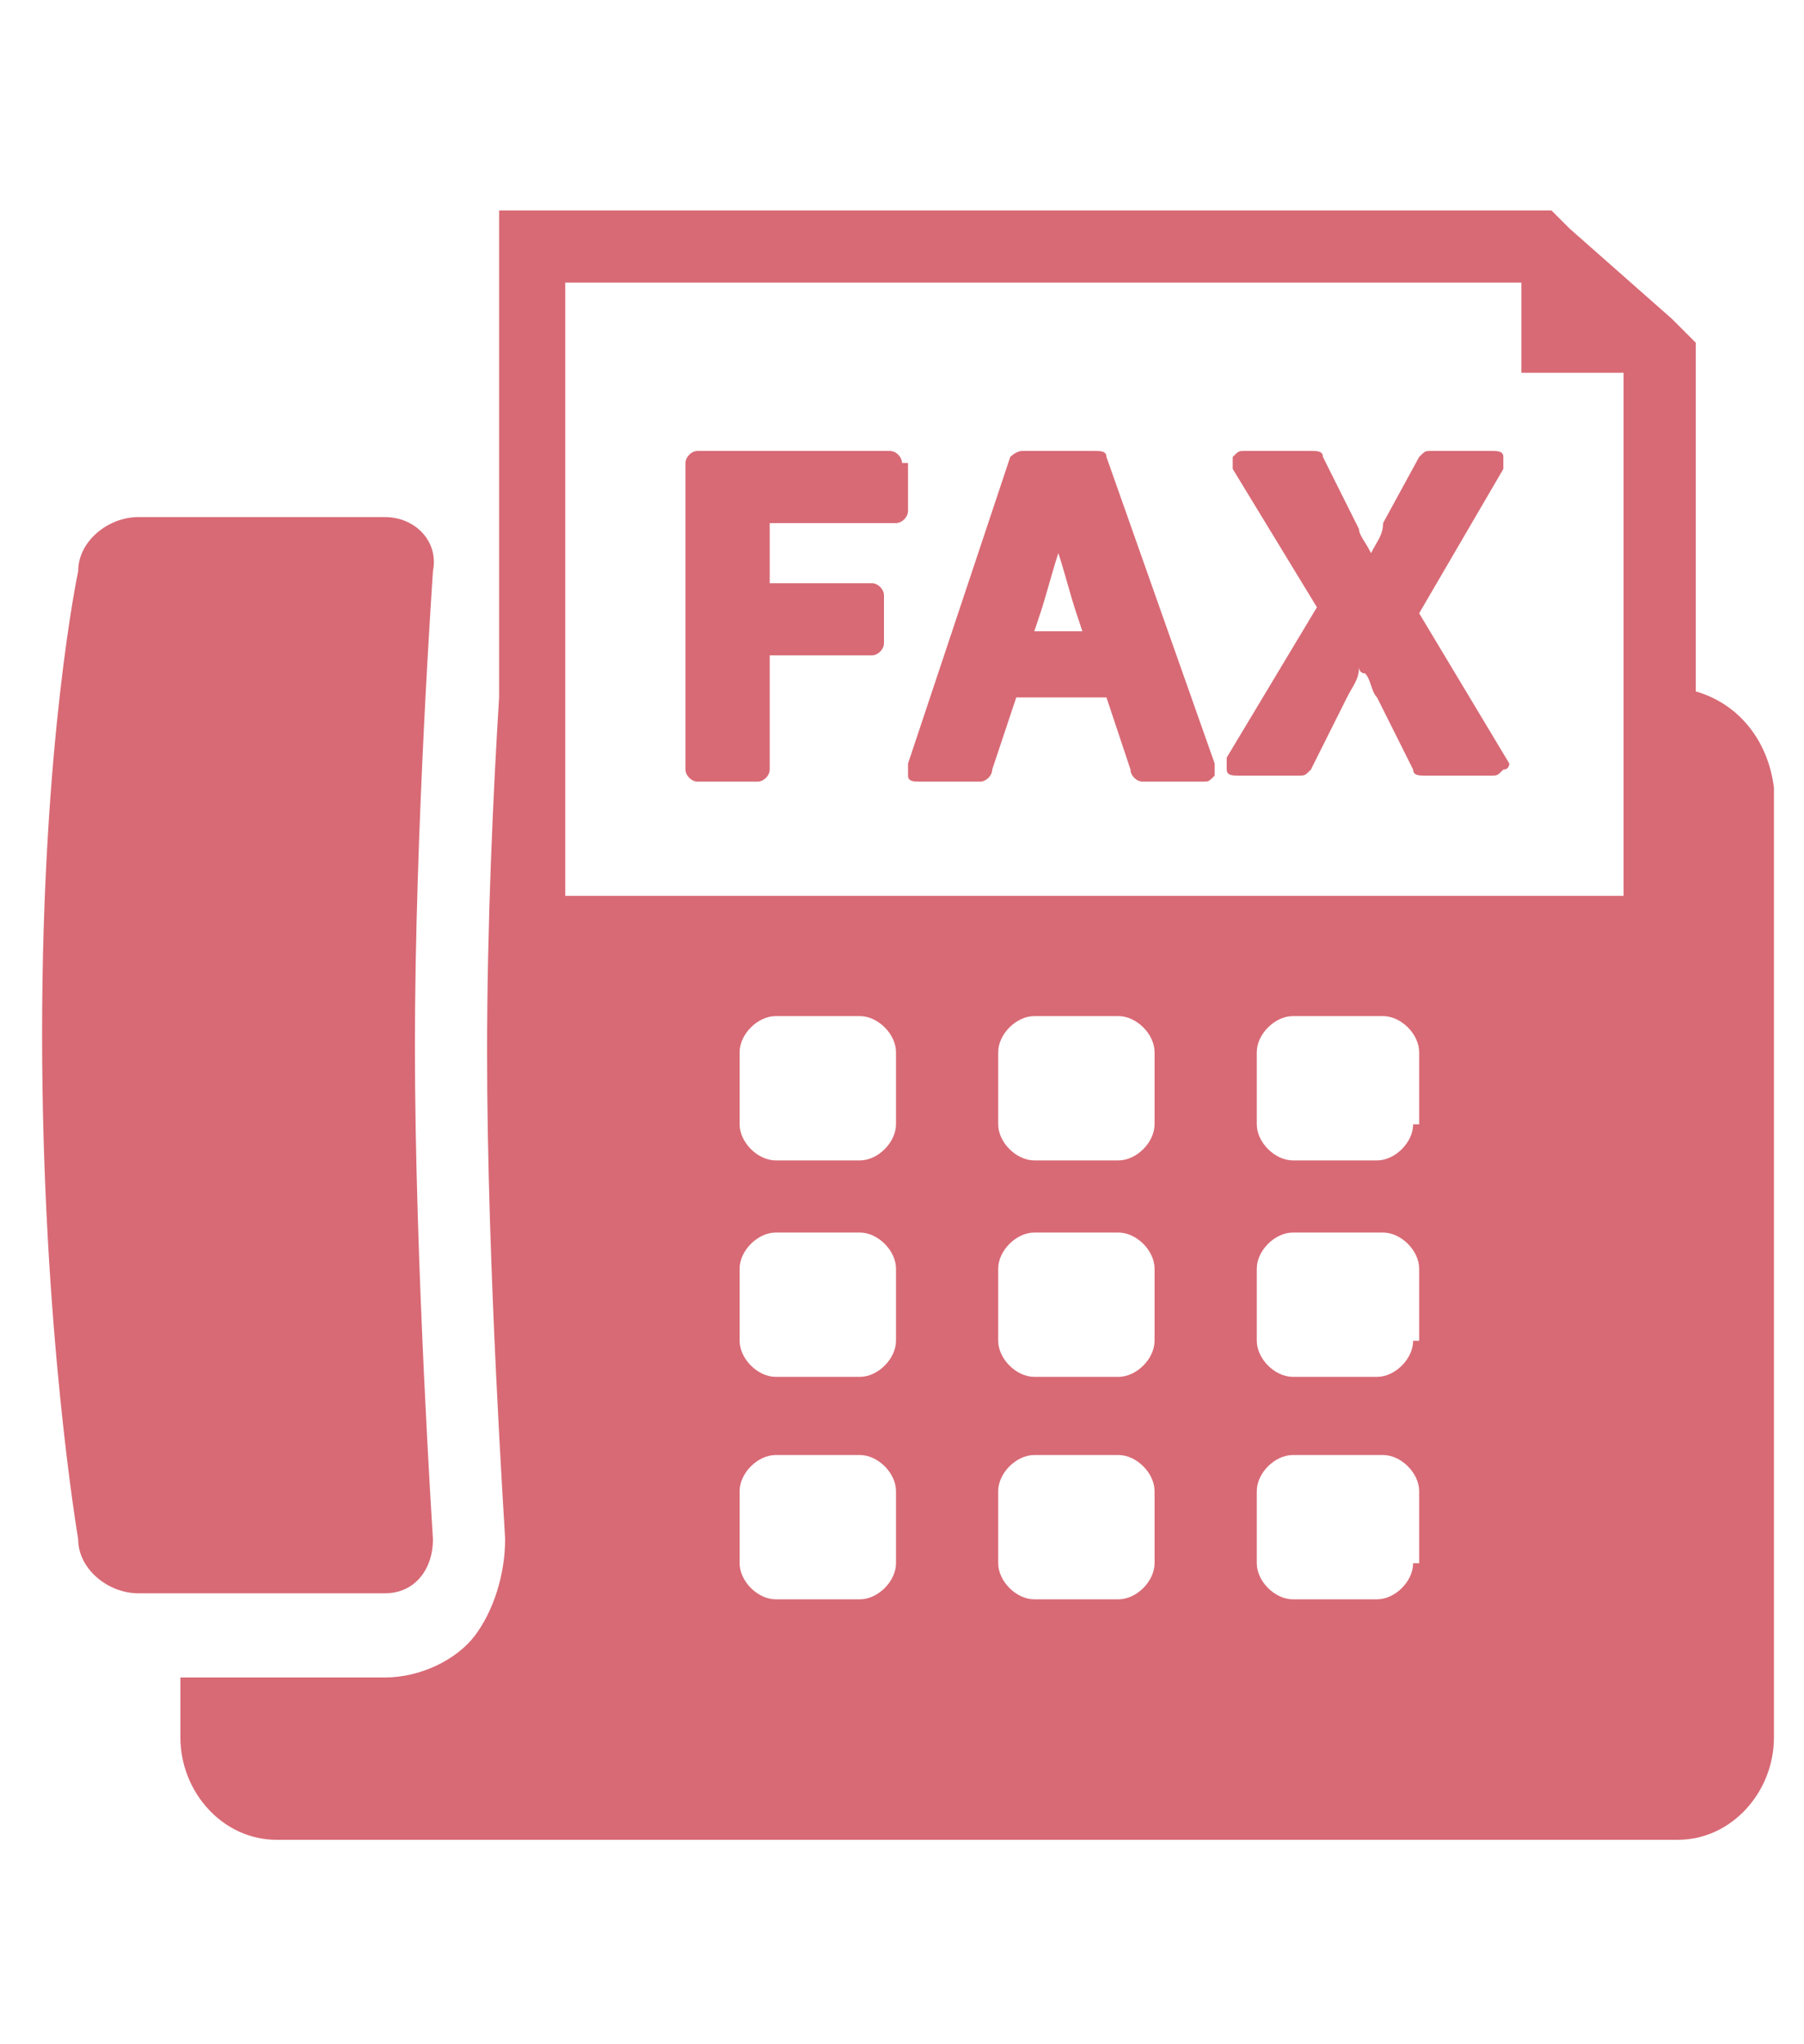 <?xml version="1.0" encoding="utf-8"?>
<!-- Generator: Adobe Illustrator 28.7.3, SVG Export Plug-In . SVG Version: 9.03 Build 54978)  -->
<svg version="1.1" id="レイヤー_1" xmlns="http://www.w3.org/2000/svg" xmlns:xlink="http://www.w3.org/1999/xlink" x="0px"
	 y="0px" viewBox="0 0 30 34" style="enable-background:new 0 0 30 34;" xml:space="preserve">
<style type="text/css">
	.st0{fill:#D86A75;}
</style>
<g>
	<path class="st0" d="M6.4,8.6c0.5,0,0.9,0.4,0.8,0.9c0,0-0.3,4.3-0.3,7.9s0.3,8.2,0.3,8.2c0,0.5-0.3,0.9-0.8,0.9H2.3
		c-0.5,0-1-0.4-1-0.9c0,0-0.6-3.5-0.6-8.4s0.6-7.7,0.6-7.7C1.3,9,1.8,8.6,2.3,8.6H6.4"/>
	<path class="st0" d="M28.2,11.5V6.2V5.7l-0.4-0.4l-1.7-1.5l-0.3-0.3h-0.4H9.4H8.3v1.3v6.8c-0.1,1.6-0.2,3.8-0.2,5.9
		c0,3.6,0.3,8,0.3,8.1c0,0.6-0.2,1.2-0.5,1.6s-0.9,0.7-1.5,0.7H3v1c0,0.9,0.7,1.7,1.6,1.7h23.3c0.9,0,1.6-0.8,1.6-1.7V13.1
		C29.4,12.3,28.9,11.7,28.2,11.5z M14.9,26c0,0.3-0.3,0.6-0.6,0.6h-1.4c-0.3,0-0.6-0.3-0.6-0.6v-1.2c0-0.3,0.3-0.6,0.6-0.6h1.4
		c0.3,0,0.6,0.3,0.6,0.6V26z M14.9,22.3c0,0.3-0.3,0.6-0.6,0.6h-1.4c-0.3,0-0.6-0.3-0.6-0.6v-1.2c0-0.3,0.3-0.6,0.6-0.6h1.4
		c0.3,0,0.6,0.3,0.6,0.6V22.3z M14.9,18.7c0,0.3-0.3,0.6-0.6,0.6h-1.4c-0.3,0-0.6-0.3-0.6-0.6v-1.2c0-0.3,0.3-0.6,0.6-0.6h1.4
		c0.3,0,0.6,0.3,0.6,0.6V18.7z M19.2,26c0,0.3-0.3,0.6-0.6,0.6h-1.4c-0.3,0-0.6-0.3-0.6-0.6v-1.2c0-0.3,0.3-0.6,0.6-0.6h1.4
		c0.3,0,0.6,0.3,0.6,0.6V26z M19.2,22.3c0,0.3-0.3,0.6-0.6,0.6h-1.4c-0.3,0-0.6-0.3-0.6-0.6v-1.2c0-0.3,0.3-0.6,0.6-0.6h1.4
		c0.3,0,0.6,0.3,0.6,0.6V22.3z M19.2,18.7c0,0.3-0.3,0.6-0.6,0.6h-1.4c-0.3,0-0.6-0.3-0.6-0.6v-1.2c0-0.3,0.3-0.6,0.6-0.6h1.4
		c0.3,0,0.6,0.3,0.6,0.6V18.7z M23.5,26c0,0.3-0.3,0.6-0.6,0.6h-1.4c-0.3,0-0.6-0.3-0.6-0.6v-1.2c0-0.3,0.3-0.6,0.6-0.6H23
		c0.3,0,0.6,0.3,0.6,0.6V26z M23.5,22.3c0,0.3-0.3,0.6-0.6,0.6h-1.4c-0.3,0-0.6-0.3-0.6-0.6v-1.2c0-0.3,0.3-0.6,0.6-0.6H23
		c0.3,0,0.6,0.3,0.6,0.6V22.3z M23.5,18.7c0,0.3-0.3,0.6-0.6,0.6h-1.4c-0.3,0-0.6-0.3-0.6-0.6v-1.2c0-0.3,0.3-0.6,0.6-0.6H23
		c0.3,0,0.6,0.3,0.6,0.6V18.7z M27,14.9H9.4V4.7h15.9l0,1.5l1.7,0V14.9z"/>
	<g>
		<path class="st0" d="M15,7.7c0-0.1-0.1-0.2-0.2-0.2h-3.2c-0.1,0-0.2,0.1-0.2,0.2v5.1c0,0.1,0.1,0.2,0.2,0.2h1
			c0.1,0,0.2-0.1,0.2-0.2v-1.9h1.7c0.1,0,0.2-0.1,0.2-0.2V9.9c0-0.1-0.1-0.2-0.2-0.2h-1.7v-1h2.1c0.1,0,0.2-0.1,0.2-0.2V7.7z"/>
		<path class="st0" d="M18.4,7.6c0-0.1-0.1-0.1-0.2-0.1H17c-0.1,0-0.2,0.1-0.2,0.1l-1.7,5.1c0,0.1,0,0.1,0,0.2
			c0,0.1,0.1,0.1,0.2,0.1h1c0.1,0,0.2-0.1,0.2-0.2l0.4-1.2h1.5l0.4,1.2c0,0.1,0.1,0.2,0.2,0.2h1c0.1,0,0.1,0,0.2-0.1
			c0-0.1,0-0.1,0-0.2L18.4,7.6z M17.3,10.2c0.1-0.3,0.2-0.7,0.3-1c0.1,0.3,0.2,0.7,0.3,1l0.1,0.3h-0.8L17.3,10.2z"/>
		<path class="st0" d="M25.1,12.7l-1.5-2.5L25,7.8c0-0.1,0-0.2,0-0.2c0-0.1-0.1-0.1-0.2-0.1h-1c-0.1,0-0.1,0-0.2,0.1L23,8.7
			C23,8.9,22.9,9,22.8,9.2c0,0,0,0,0,0c-0.1-0.2-0.2-0.3-0.2-0.4L22,7.6c0-0.1-0.1-0.1-0.2-0.1h-1.1c-0.1,0-0.1,0-0.2,0.1
			c0,0.1,0,0.2,0,0.2l1.4,2.3l-1.5,2.5c0,0.1,0,0.2,0,0.2c0,0.1,0.1,0.1,0.2,0.1h1c0.1,0,0.1,0,0.2-0.1l0.6-1.2
			c0.1-0.2,0.2-0.3,0.2-0.5c0,0,0,0.1,0.1,0.1c0.1,0.1,0.1,0.3,0.2,0.4l0.6,1.2c0,0.1,0.1,0.1,0.2,0.1h1.1c0.1,0,0.1,0,0.2-0.1
			C25.1,12.8,25.1,12.7,25.1,12.7z"/>
	</g>
</g>
</svg>
